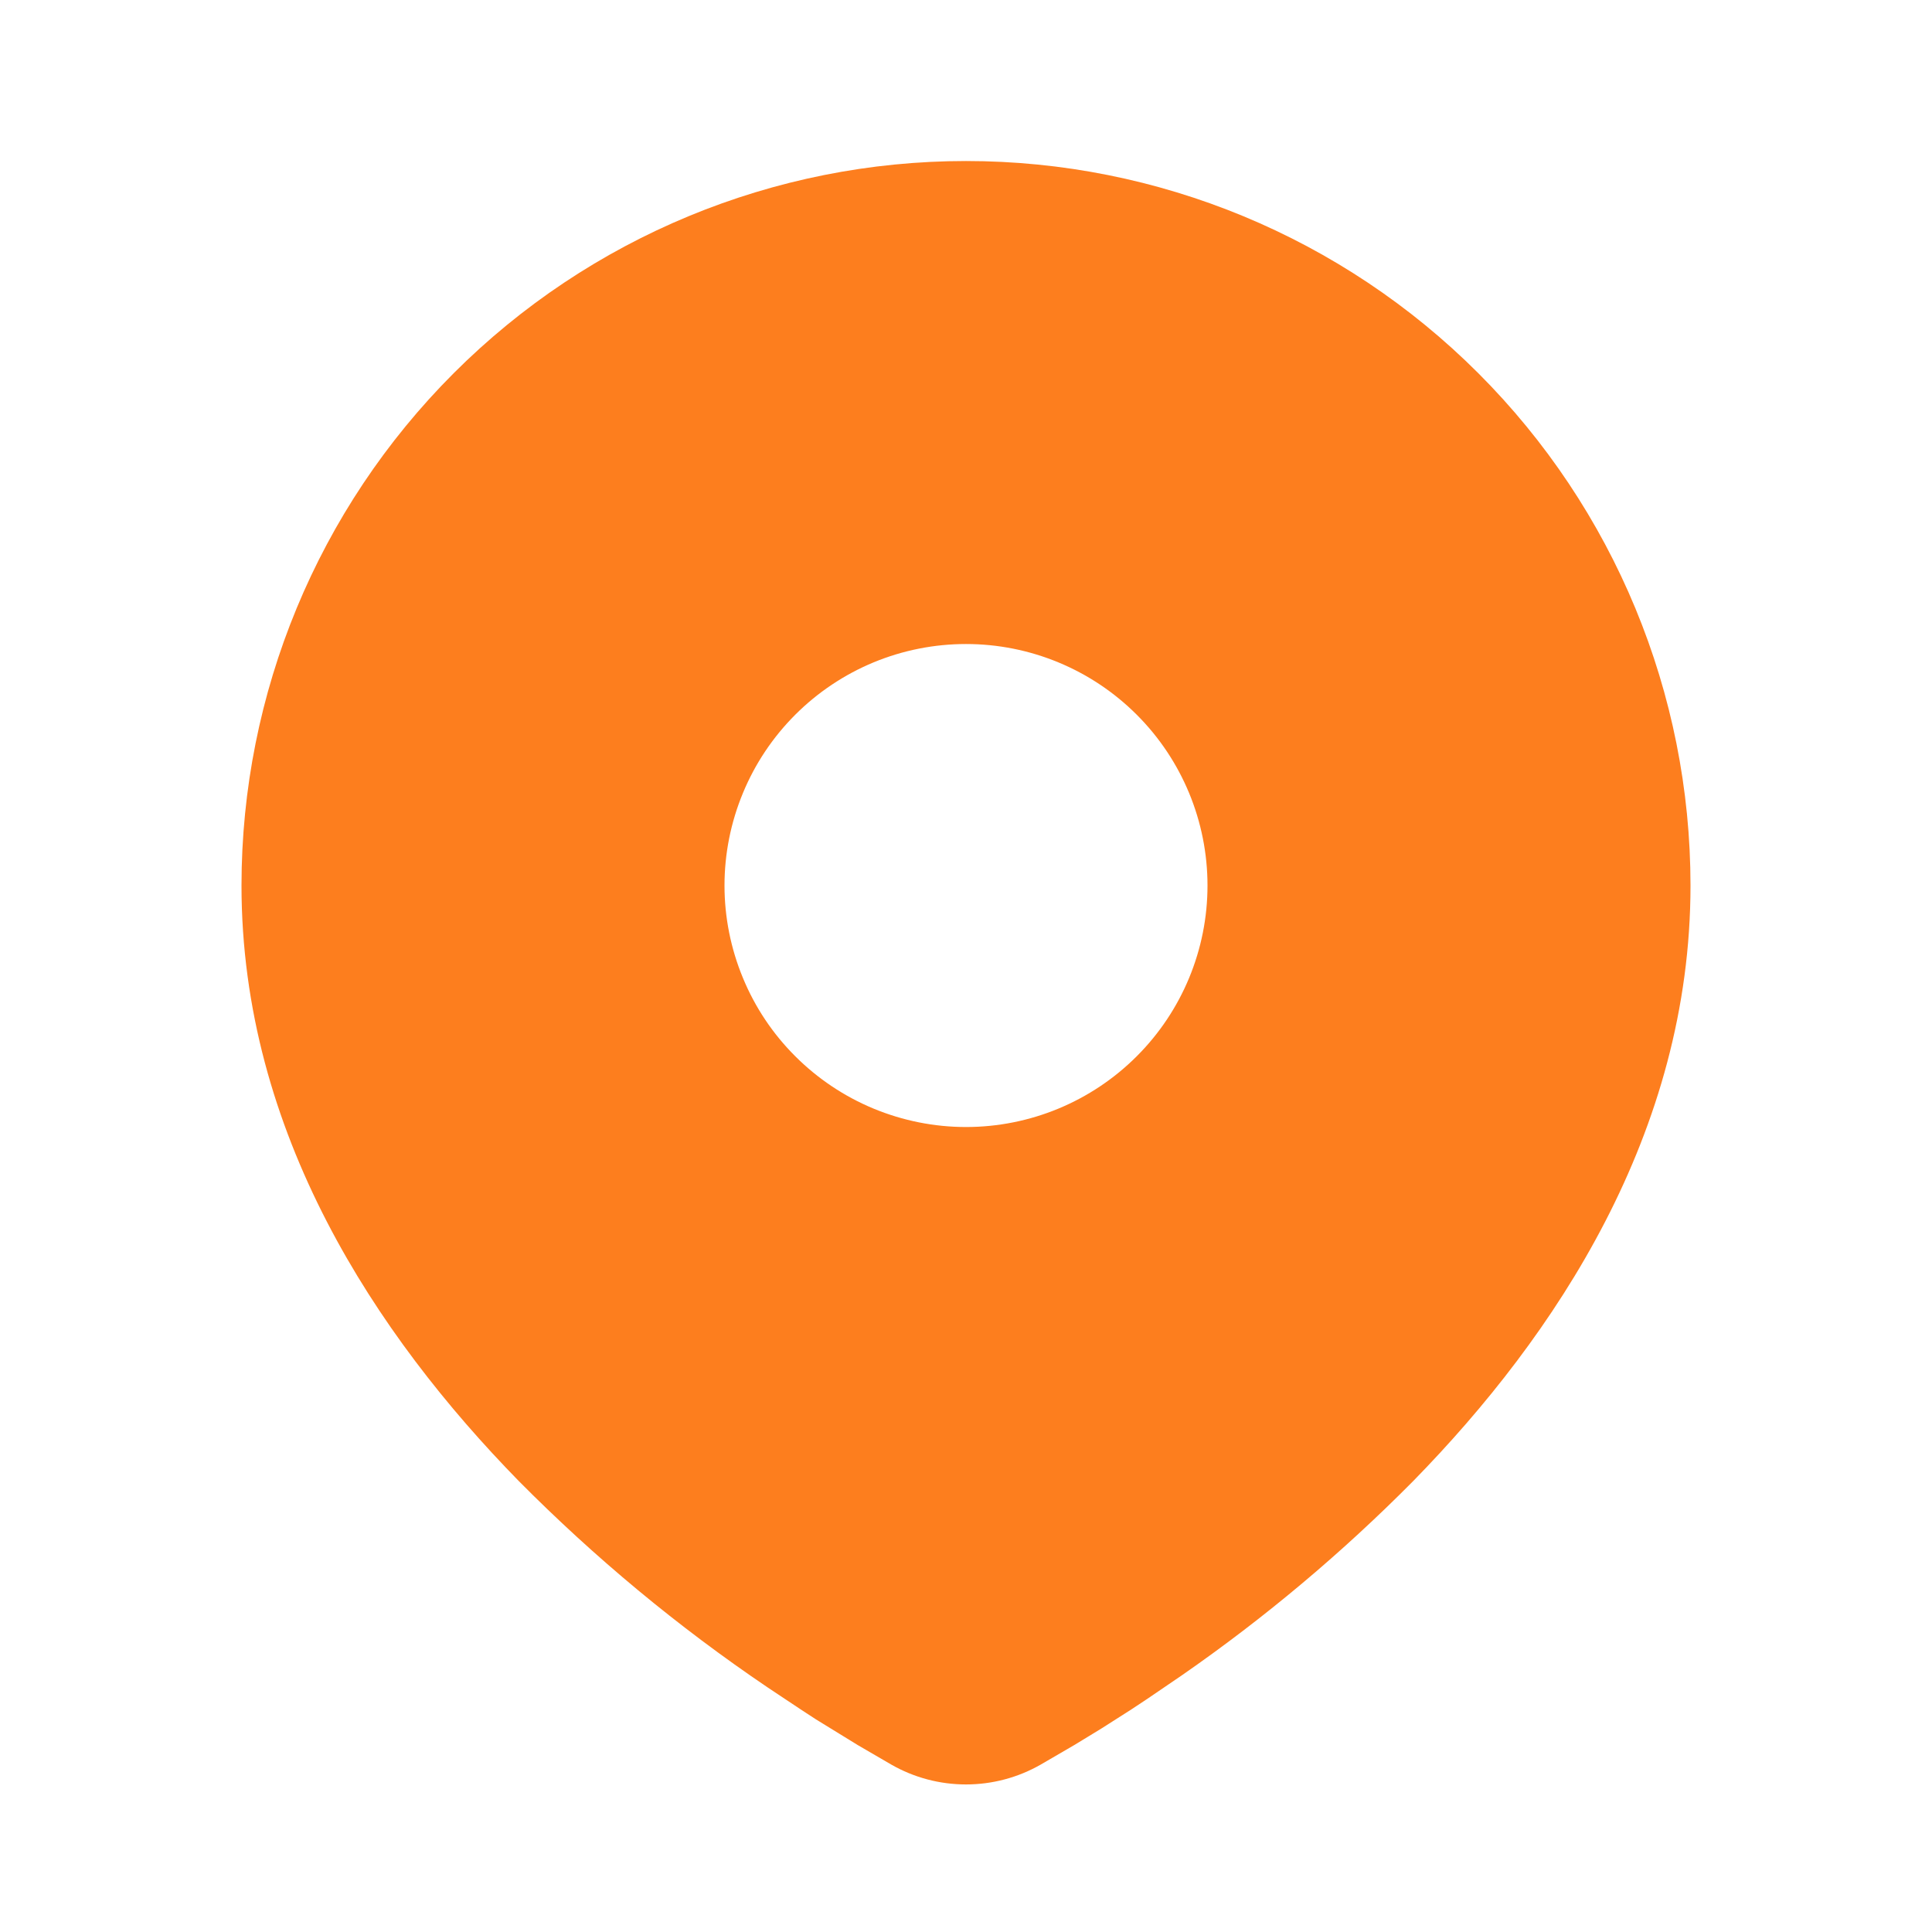 <svg width="32" height="32" viewBox="0 0 32 32" fill="none" xmlns="http://www.w3.org/2000/svg">
<path d="M16 2.667C19.183 2.667 22.235 3.931 24.485 6.181C26.736 8.432 28 11.484 28 14.667C28 18.765 25.765 22.12 23.411 24.527C22.234 25.716 20.951 26.794 19.576 27.748L19.008 28.135L18.741 28.312L18.239 28.632L17.791 28.905L17.236 29.228C16.86 29.443 16.433 29.556 16 29.556C15.566 29.556 15.14 29.443 14.764 29.228L14.209 28.905L13.516 28.479L13.26 28.312L12.713 27.948C11.23 26.945 9.849 25.799 8.589 24.527C6.235 22.119 4 18.765 4 14.667C4 11.484 5.264 8.432 7.515 6.181C9.765 3.931 12.817 2.667 16 2.667ZM16 10.667C15.475 10.667 14.955 10.77 14.469 10.971C13.984 11.172 13.543 11.467 13.172 11.838C12.8 12.21 12.505 12.651 12.305 13.136C12.104 13.621 12 14.141 12 14.667C12 15.192 12.104 15.712 12.305 16.197C12.505 16.683 12.8 17.124 13.172 17.495C13.543 17.866 13.984 18.161 14.469 18.362C14.955 18.563 15.475 18.667 16 18.667C17.061 18.667 18.078 18.245 18.828 17.495C19.579 16.745 20 15.728 20 14.667C20 13.606 19.579 12.588 18.828 11.838C18.078 11.088 17.061 10.667 16 10.667Z" fill="#FD7E1E"/>
</svg>
